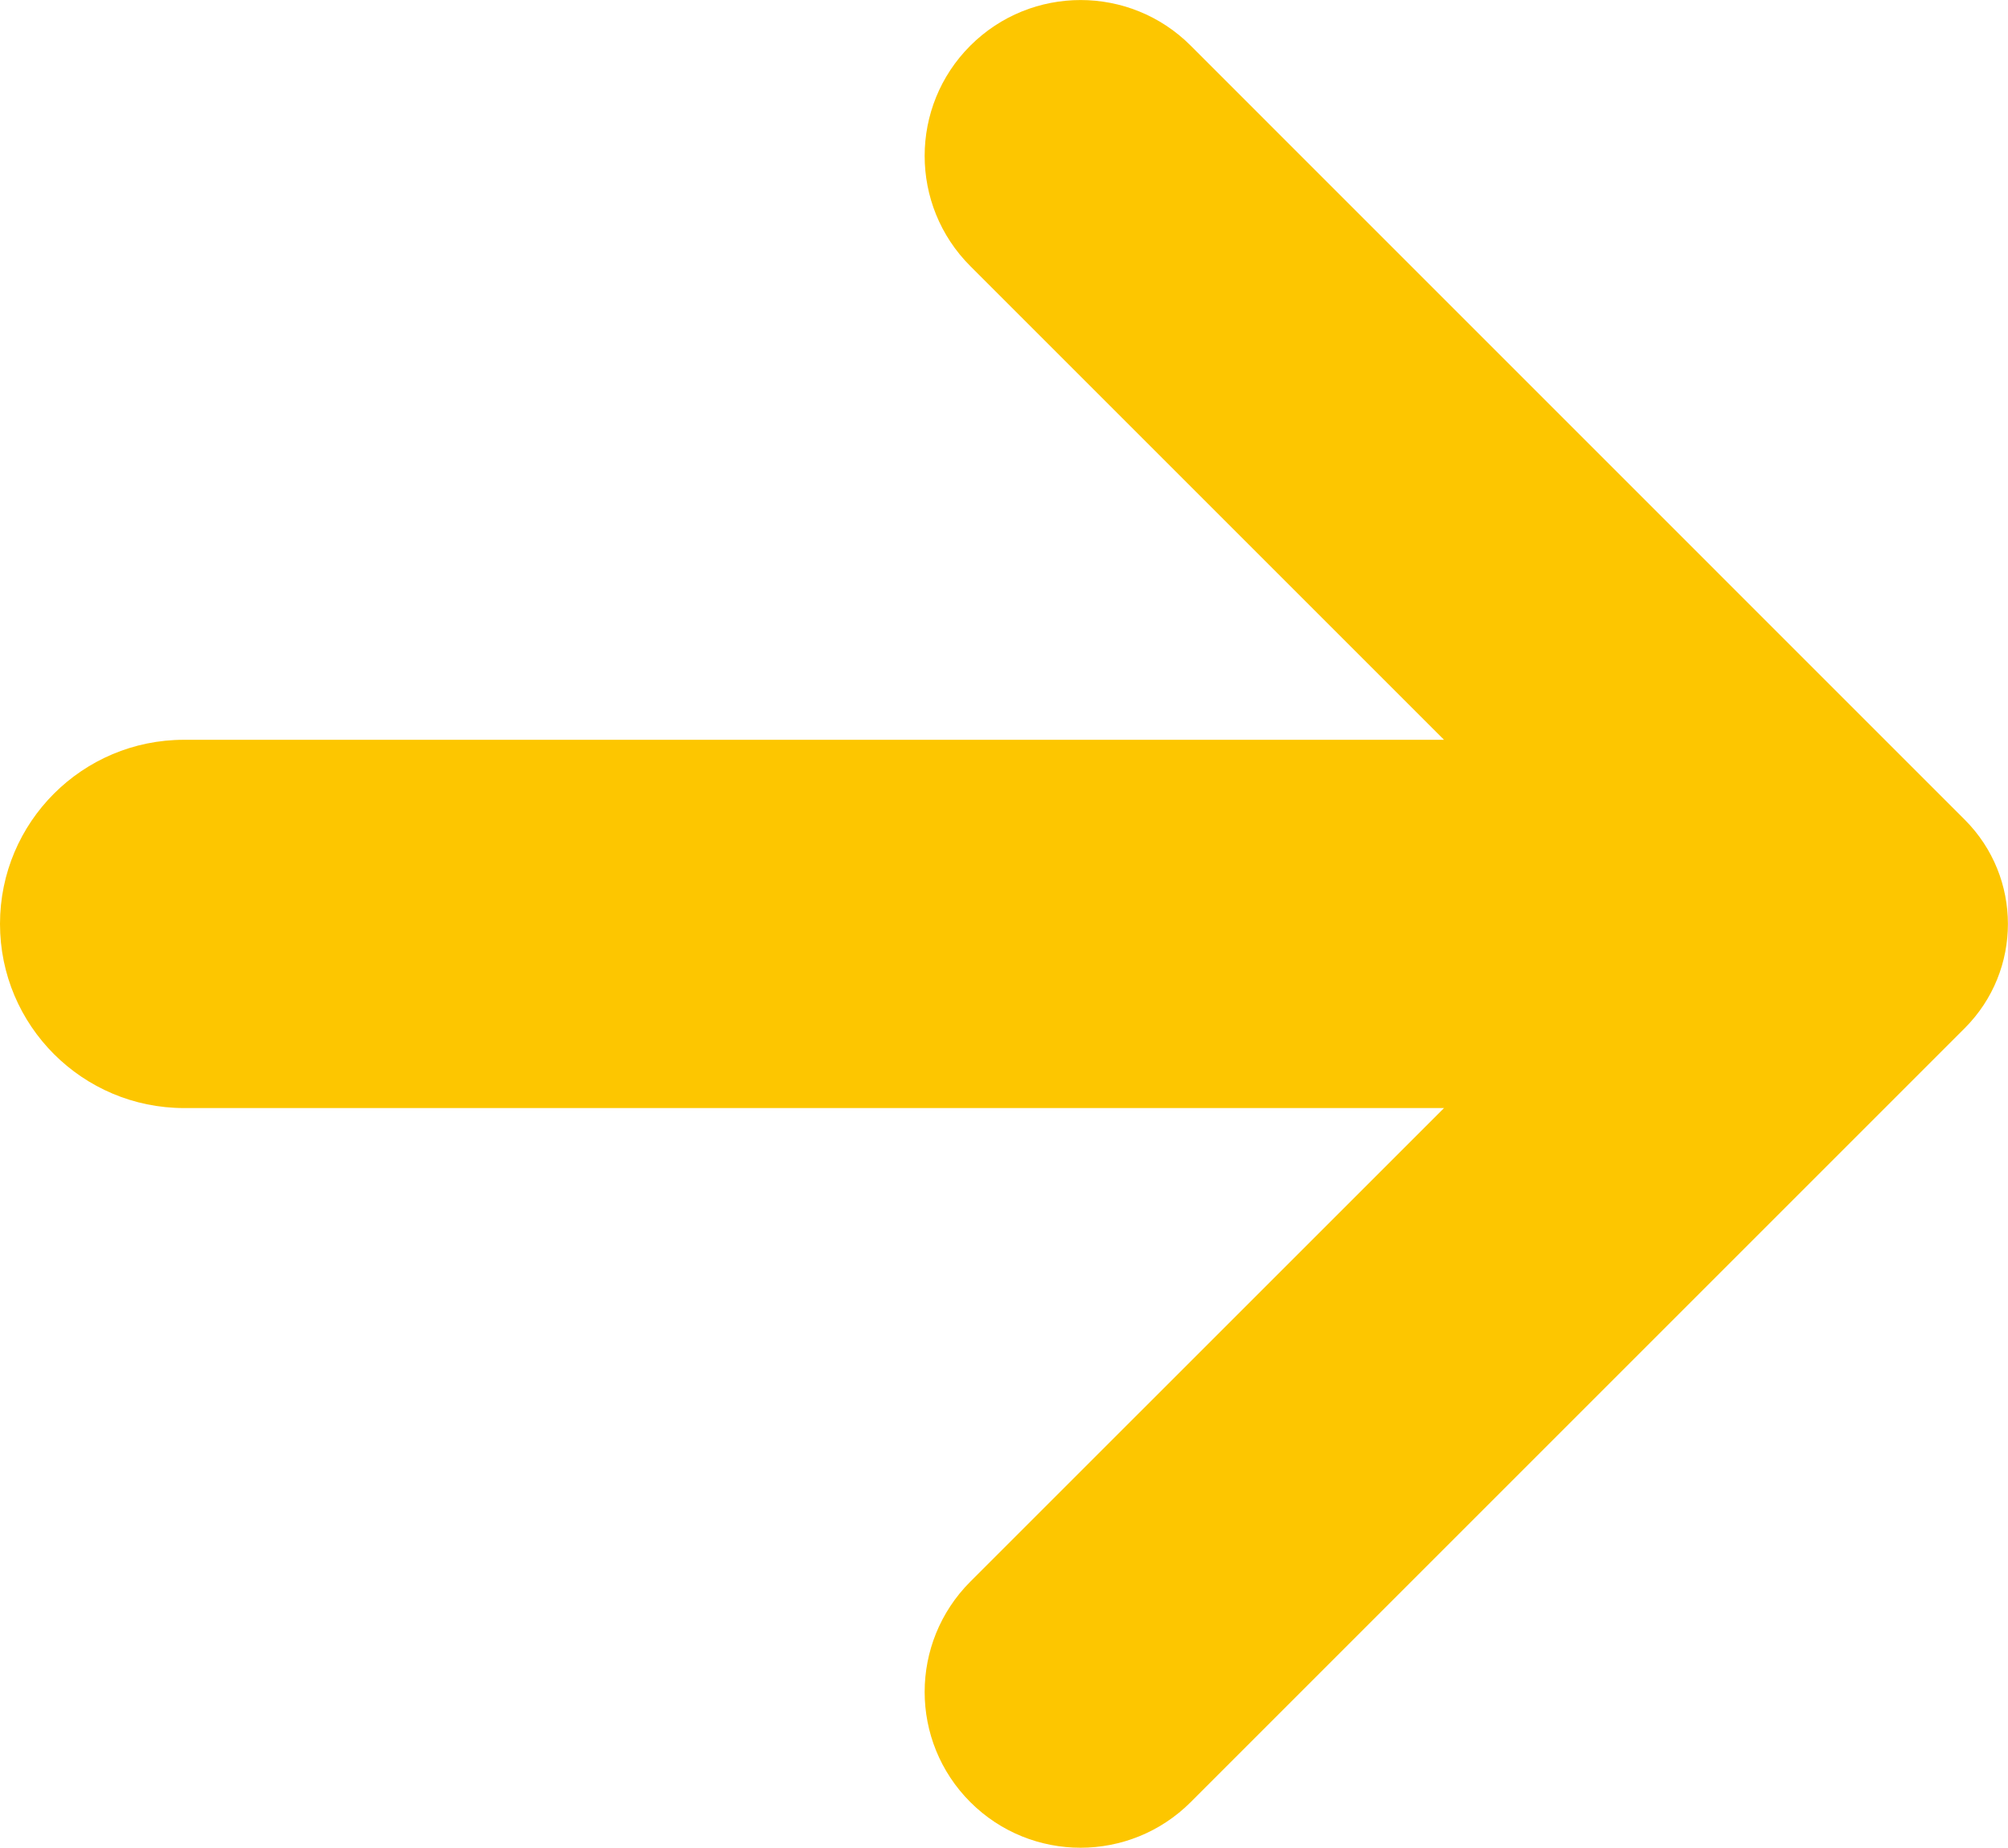 <?xml version="1.0" encoding="utf-8"?>
<!-- Generator: Adobe Illustrator 15.1.0, SVG Export Plug-In . SVG Version: 6.00 Build 0)  -->
<!DOCTYPE svg PUBLIC "-//W3C//DTD SVG 1.1//EN" "http://www.w3.org/Graphics/SVG/1.1/DTD/svg11.dtd">
<svg version="1.1" id="_x2014_ÎÓÈ_x5F_1" xmlns="http://www.w3.org/2000/svg" xmlns:xlink="http://www.w3.org/1999/xlink"
	 x="0px" y="0px" width="24.877px" height="22.894px" viewBox="0 7.182 24.877 22.894"
	 enable-background="new 0 7.182 24.877 22.894" xml:space="preserve">
<g>
	<path fill="#FDC600" d="M12.021,7.748L12.021,7.748c-0.754,0.754-0.754,1.977,0,2.731l5.869,5.869H2.282
		C1.021,16.347,0,17.369,0,18.629l0,0c0,1.26,1.022,2.282,2.282,2.282H17.89l-5.869,5.868c-0.754,0.755-0.754,1.977,0,2.731l0,0
		c0.754,0.754,1.977,0.754,2.731,0l8.15-8.15l1.44-1.44c0.712-0.713,0.712-1.868,0-2.581l-1.44-1.44l-8.15-8.151
		C13.999,6.994,12.776,6.994,12.021,7.748z"/>
</g>
</svg>
